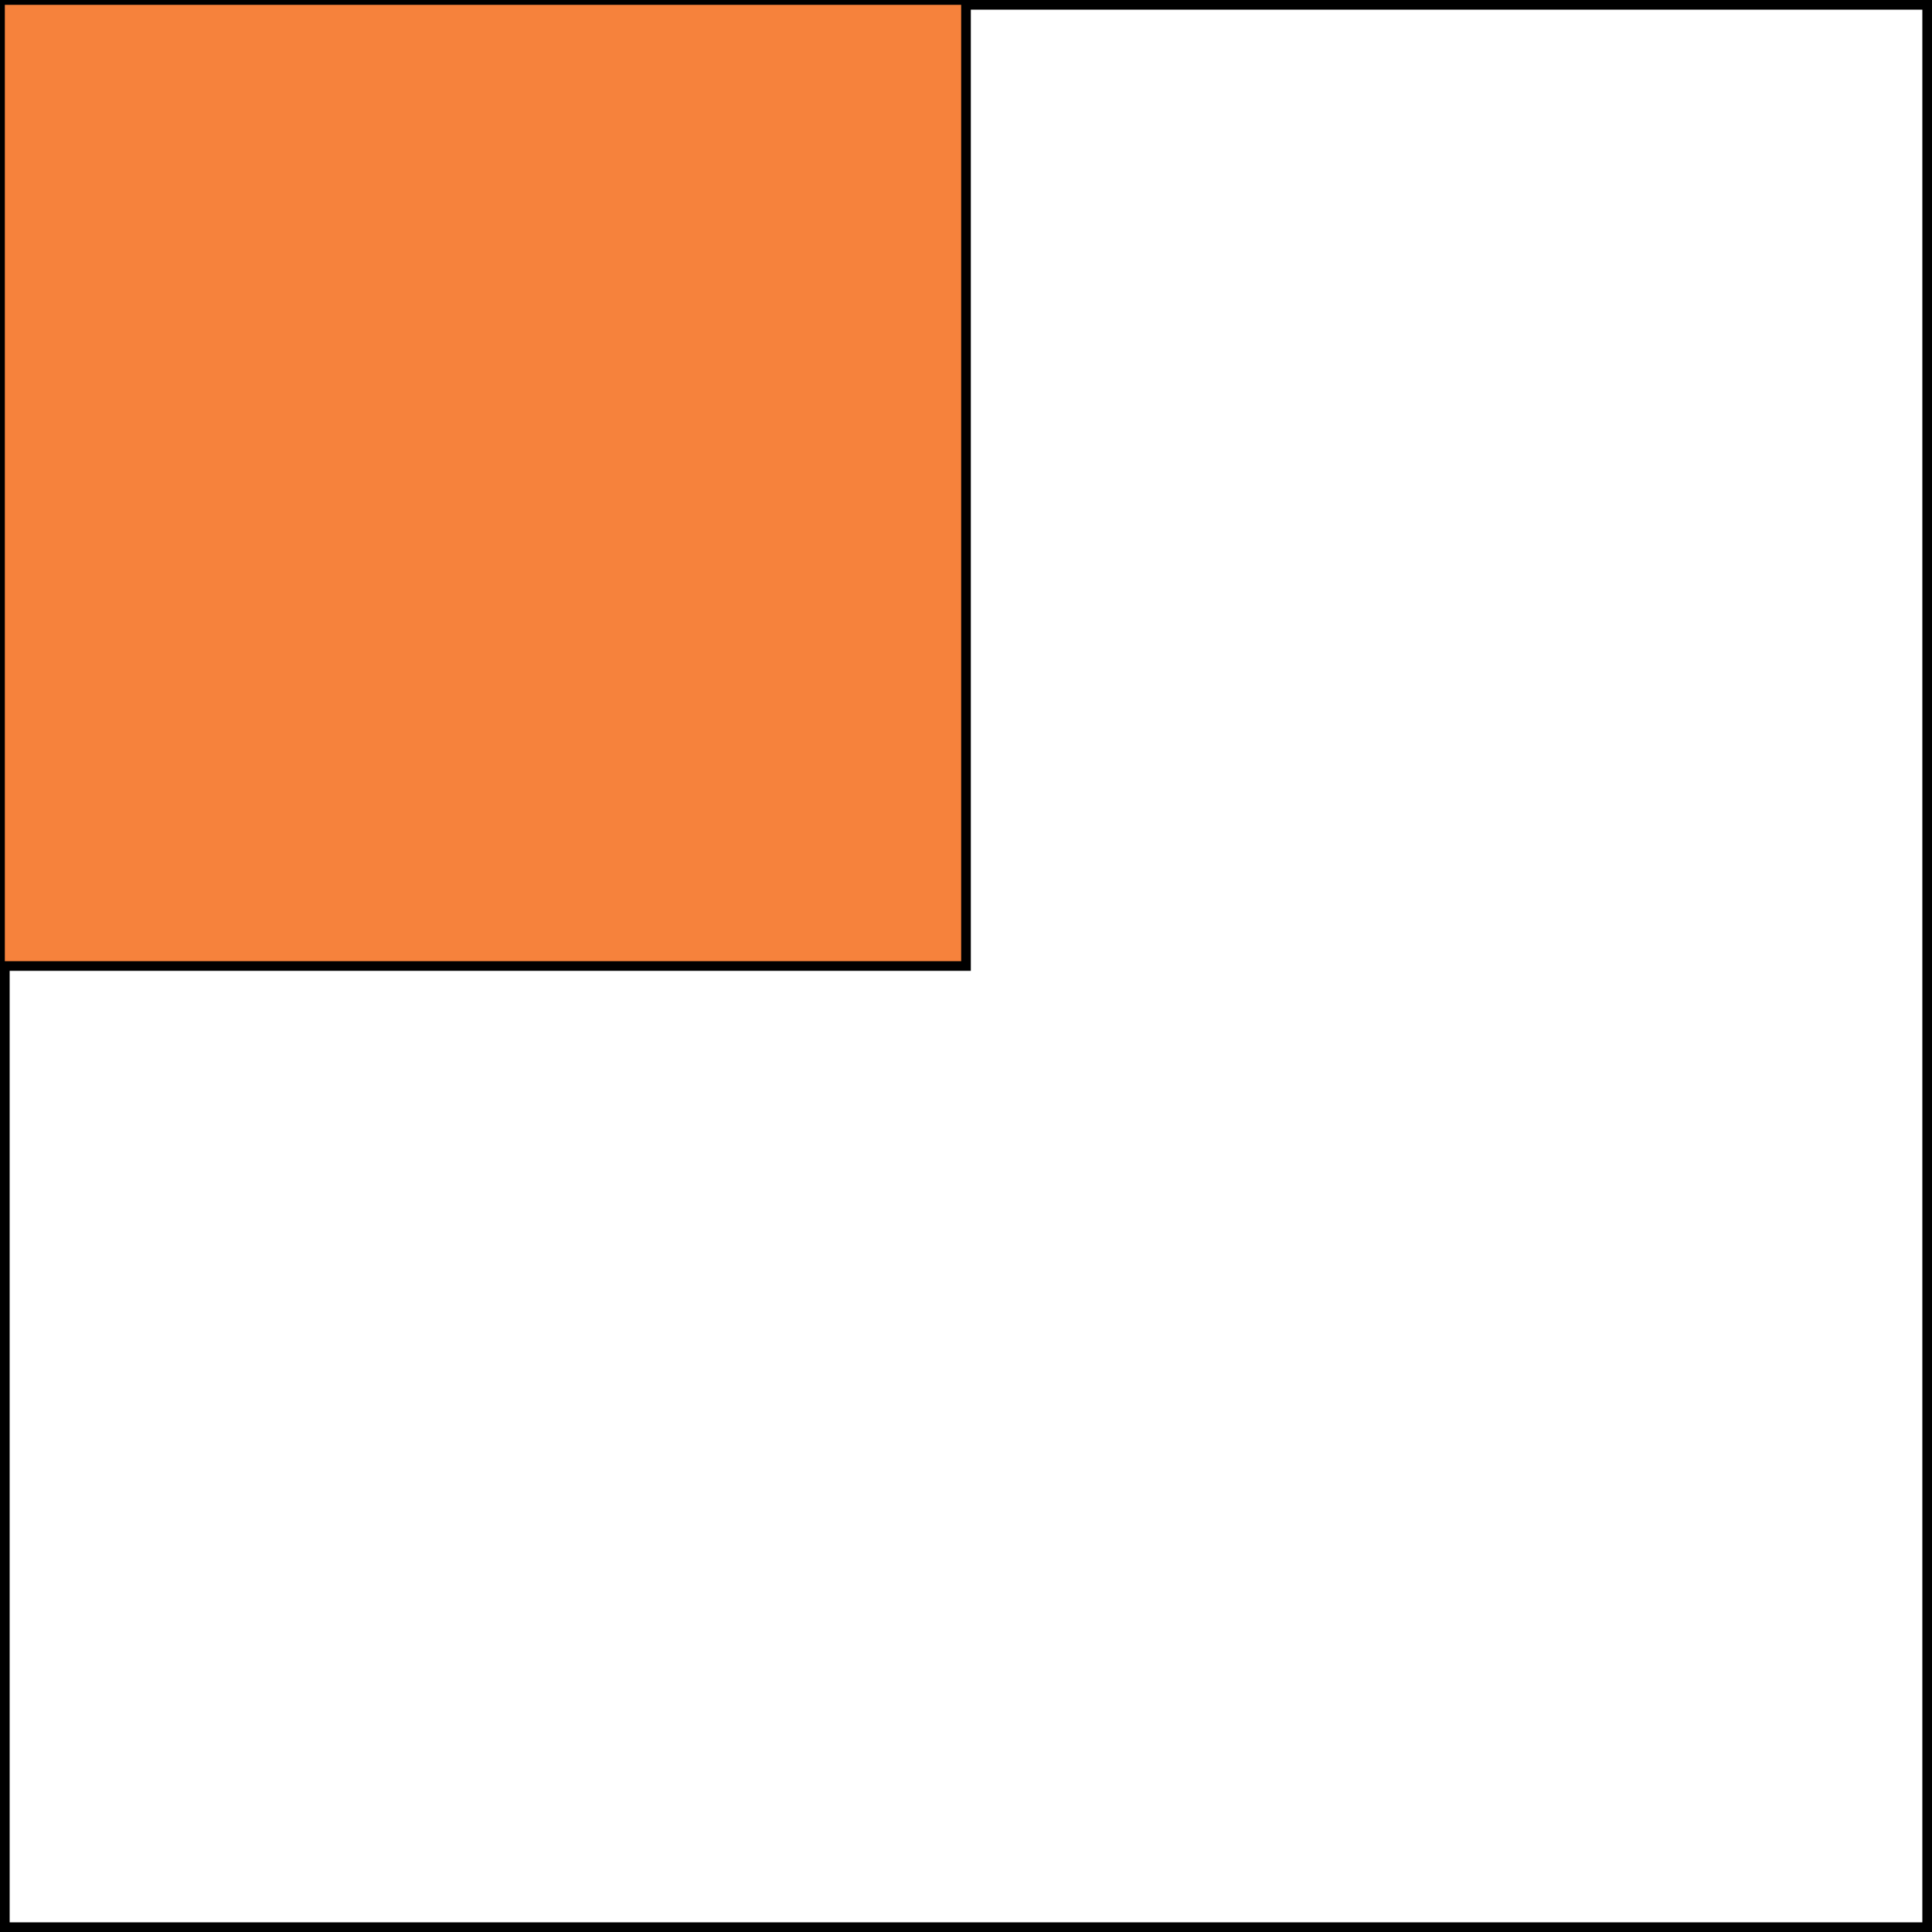 <?xml version="1.0" encoding="utf-8"?>
<!-- Generator: Adobe Illustrator 18.1.1, SVG Export Plug-In . SVG Version: 6.00 Build 0)  -->
<!DOCTYPE svg PUBLIC "-//W3C//DTD SVG 1.1//EN" "http://www.w3.org/Graphics/SVG/1.1/DTD/svg11.dtd">
<svg version="1.1" id="Ebene_1" xmlns="http://www.w3.org/2000/svg" xmlns:xlink="http://www.w3.org/1999/xlink" x="0px" y="0px"
	 viewBox="800 0 400 400" enable-background="new 800 0 400 400" xml:space="preserve">
<g>
	<path d="M1198,2v396H802V2H1198 M1200,0H800v400h400V0L1200,0z"/>
</g>
<rect x="800" fill="#F6823C" stroke="#000000" stroke-width="2" stroke-miterlimit="10" width="200" height="200"/>
</svg>
